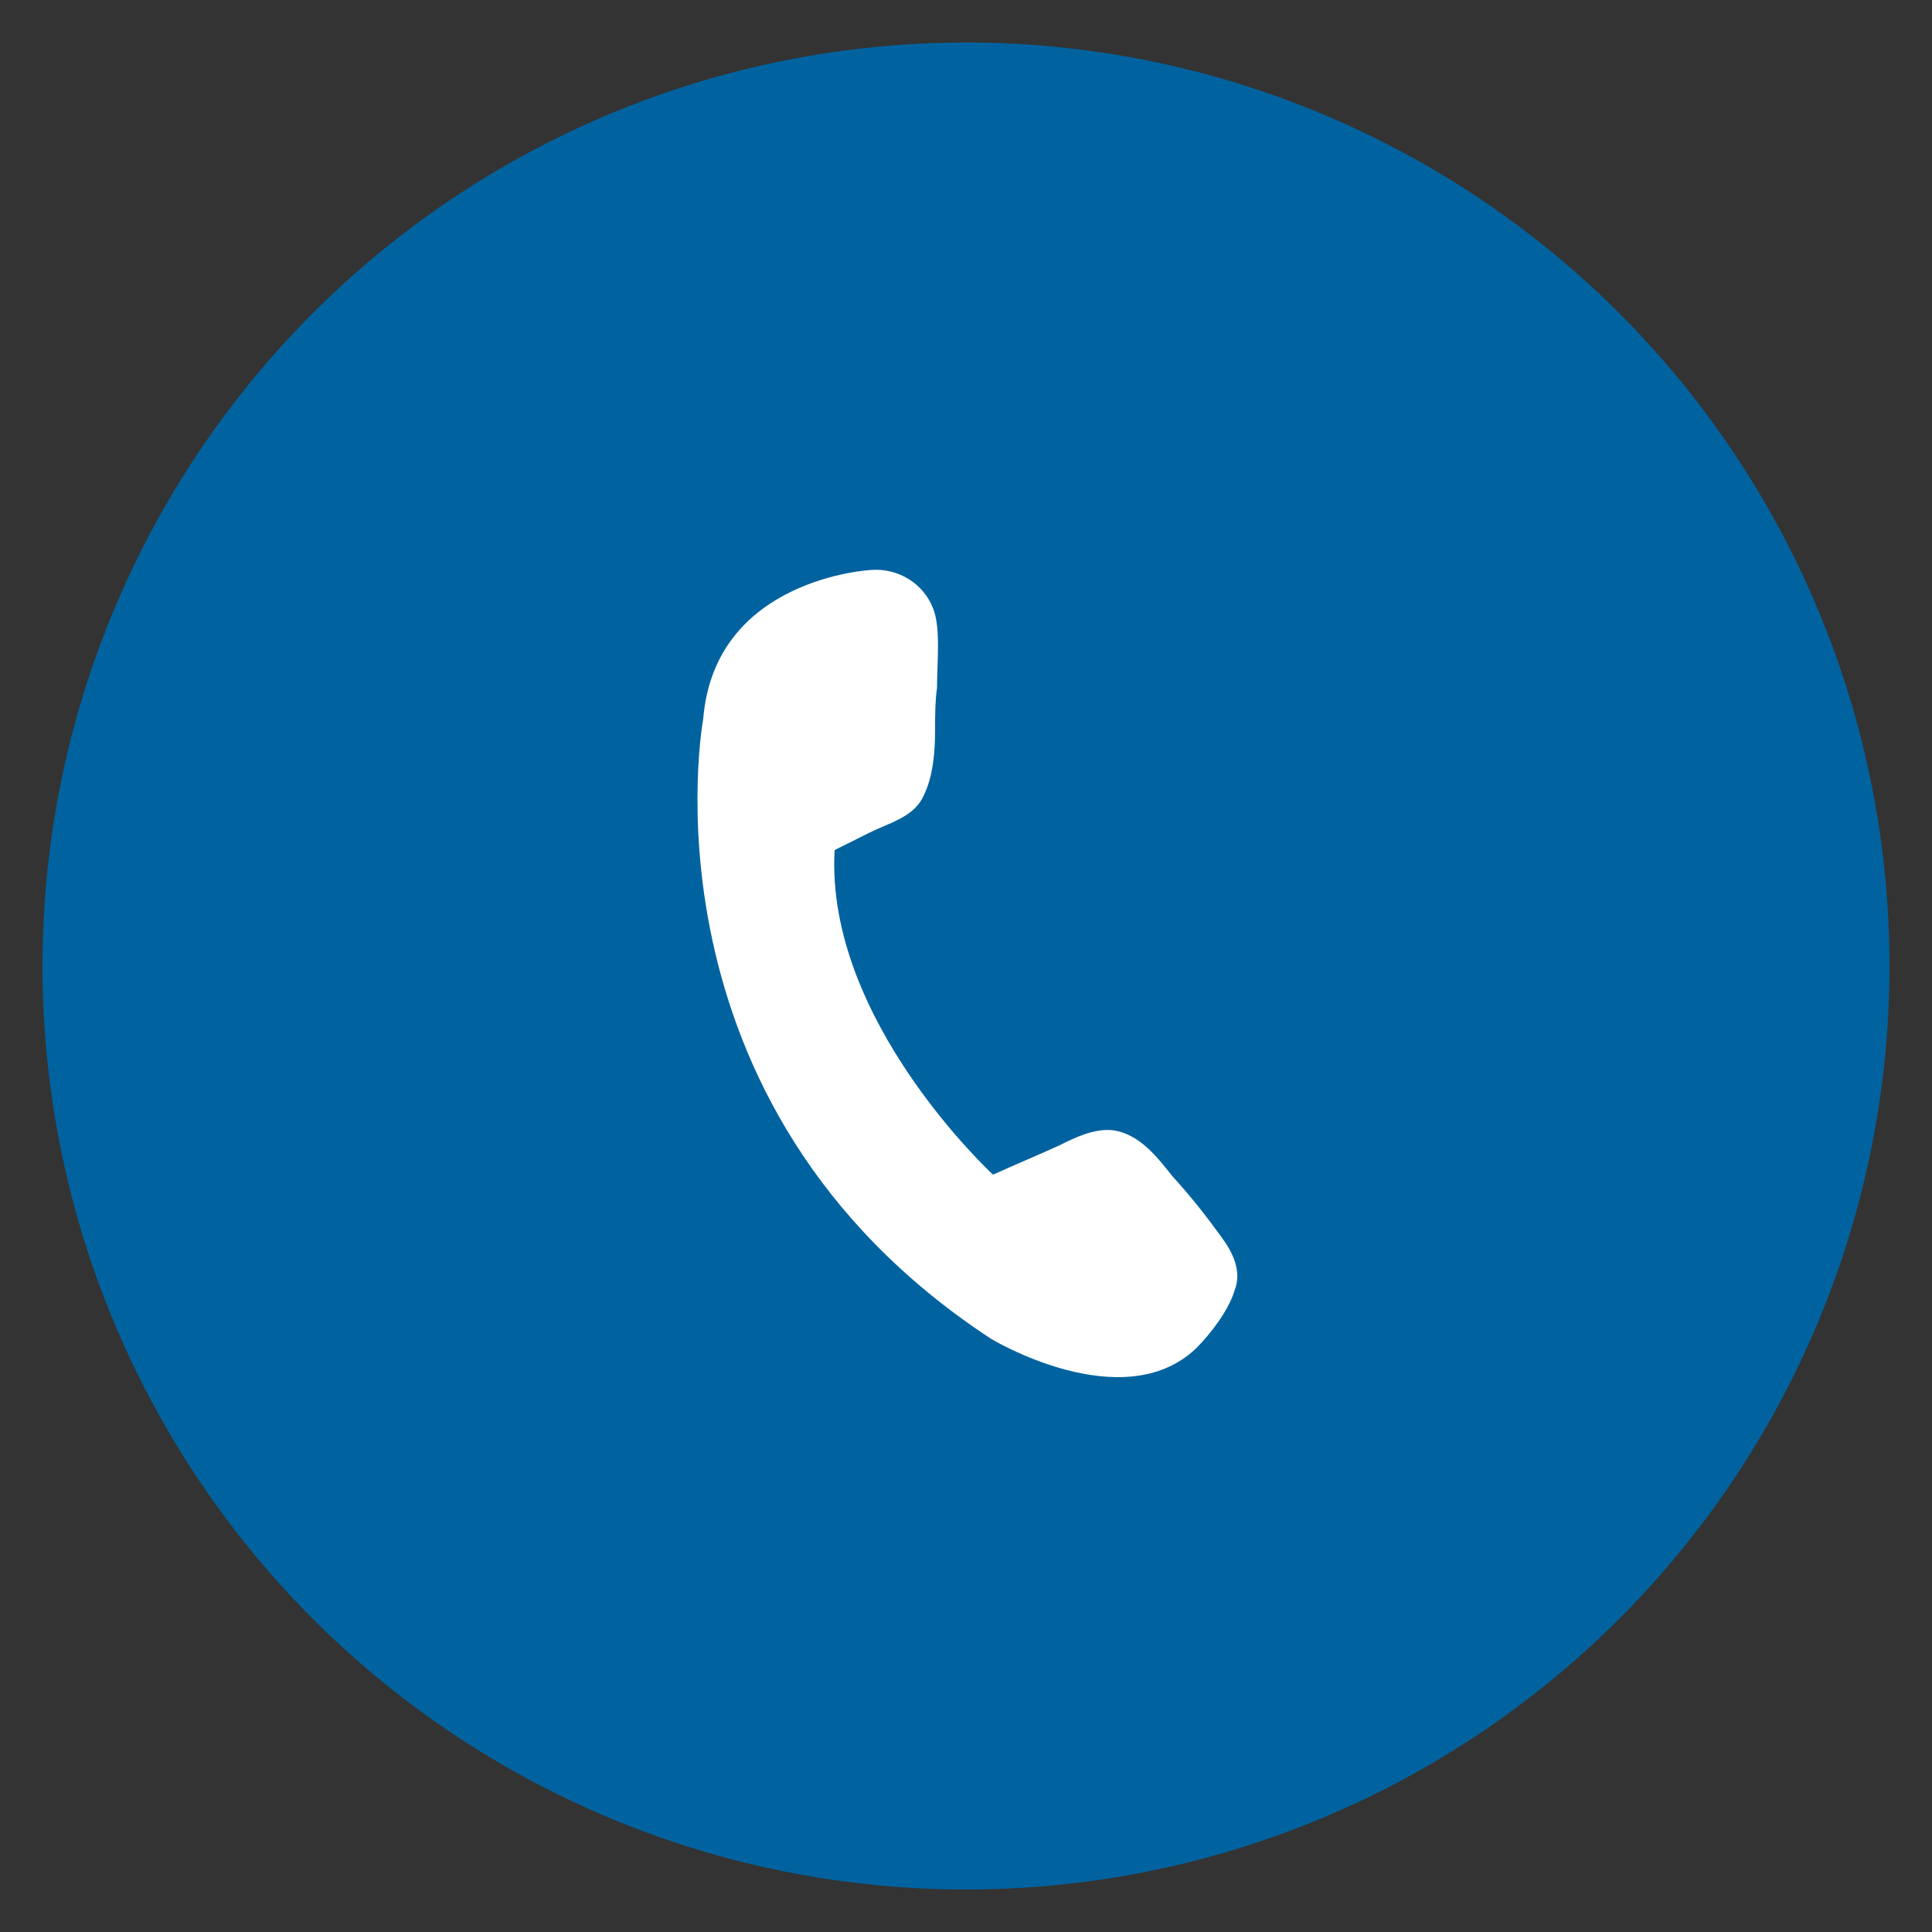 <?xml version="1.0" encoding="utf-8"?>
<!-- Generator: Adobe Illustrator 23.0.2, SVG Export Plug-In . SVG Version: 6.00 Build 0)  -->
<svg version="1.1" id="Layer_1" xmlns="http://www.w3.org/2000/svg" xmlns:xlink="http://www.w3.org/1999/xlink" x="0px" y="0px"
	 viewBox="0 0 100 100" style="enable-background:new 0 0 100 100;" xml:space="preserve">
<rect x="0" y="0" width="100" height="100" fill="#333333" stroke="none"/>
<style type="text/css">
	.st0{fill:#0063A0;}
	.st1{fill:#FFFFFF;}
</style>
<circle class="st0" cx="50" cy="50" r="47.8"/>
<g>
	<g>
		<g>
			<path class="st1" d="M43.2,44c0.6-0.3,1.2-0.6,1.8-0.9c1-0.5,2.3-0.8,2.8-1.9c0.5-1,0.6-2.3,0.6-3.4c0-0.7,0-1.5,0.1-2.2
				c0-1.3,0.2-3.1-0.2-4.1c-0.5-1.3-1.8-2.1-3.2-2c0,0-8.1,0.4-8.7,7.7c0,0-3.7,19.9,14.9,32.1c0,0,6.8,4.1,10.6,0.5
				c0.8-0.8,1.7-2,2-3c0.4-1-0.1-2-0.7-2.8c-0.8-1.1-1.5-2-2.5-3.1c-0.8-1-1.7-2.2-3.1-2.4c-1-0.1-2,0.4-2.8,0.8
				c-1.1,0.5-2.3,1-3.4,1.5C51.4,60.8,42.7,52.8,43.2,44z"/>
		</g>
	</g>
</g>
</svg>

